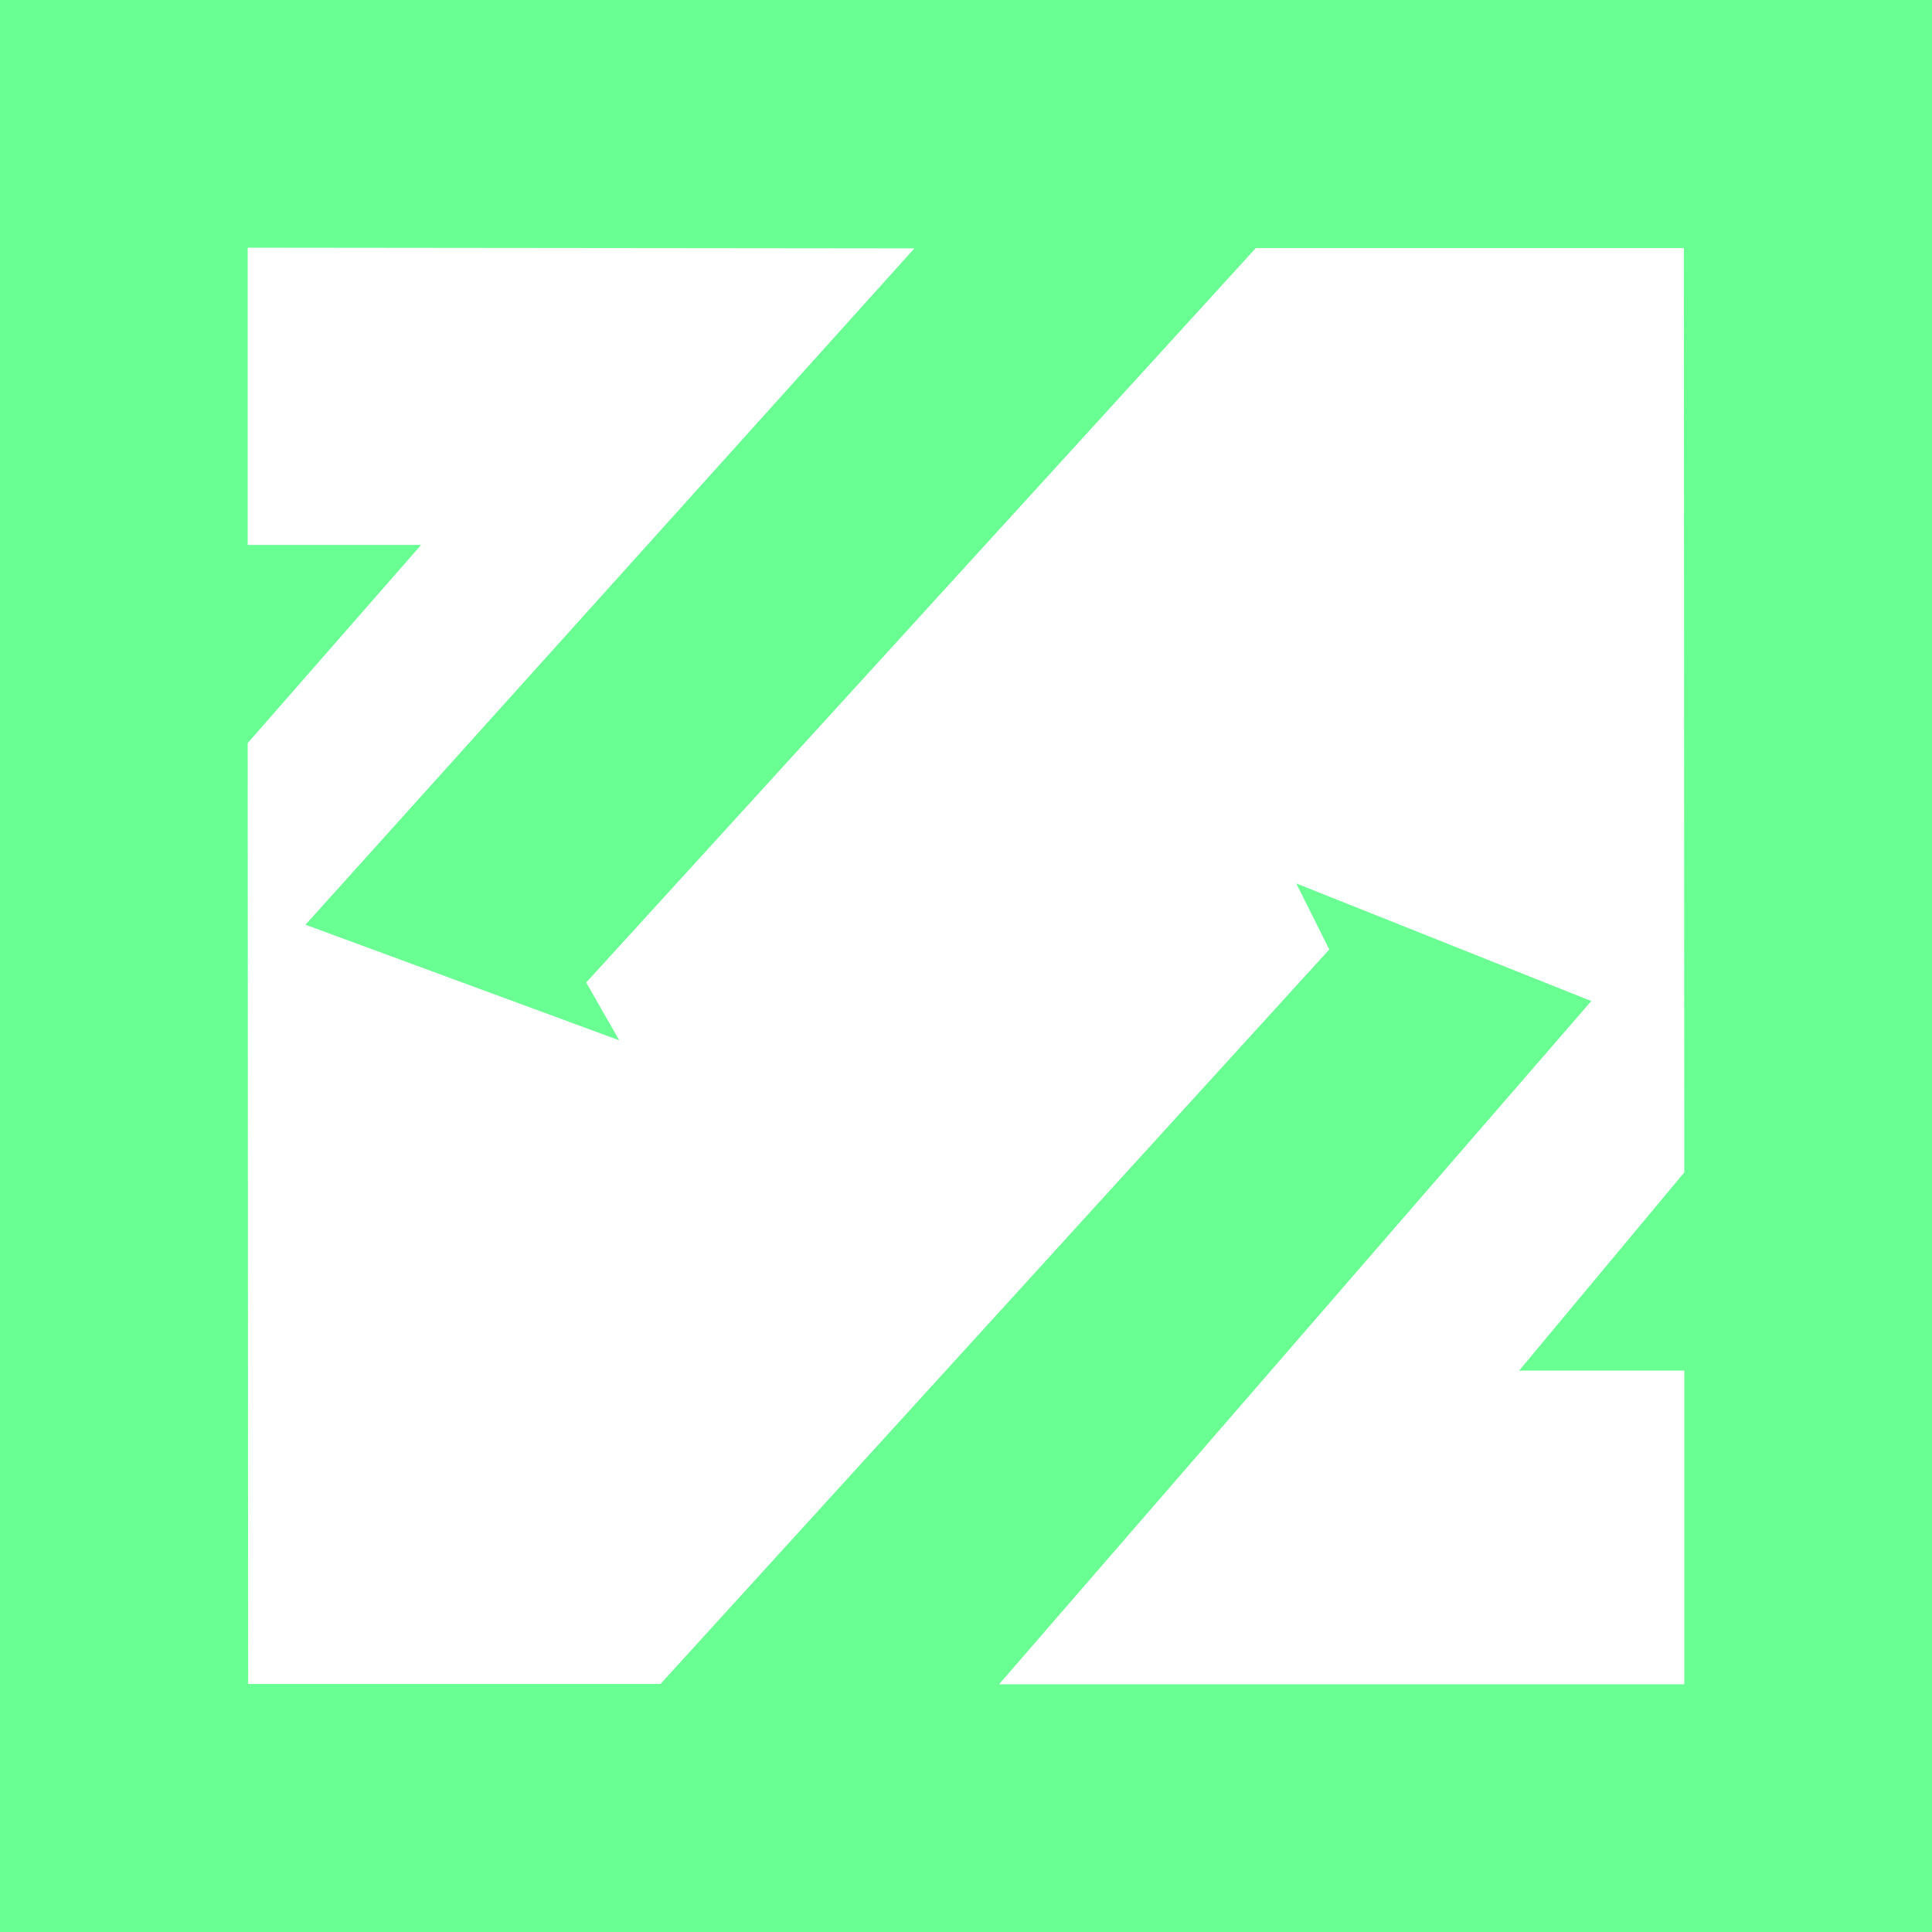 <svg width="126" height="126" viewBox="0 0 126 126" fill="none" xmlns="http://www.w3.org/2000/svg">
<path fill-rule="evenodd" clip-rule="evenodd" d="M126 0H0V126H126V0ZM65.154 109.846L103.78 65.286L84.539 57.615L86.692 61.923L43.077 109.822H16.183L16.154 48.462L27.462 35.539H16.154V16.154L59.634 16.199L19.923 60.308L40.385 67.846L38.231 64.077L81.9 16.179H109.816L109.846 76.462L99.077 89.385H109.846V109.846H65.154Z" fill="#69FF93"/>
</svg>
